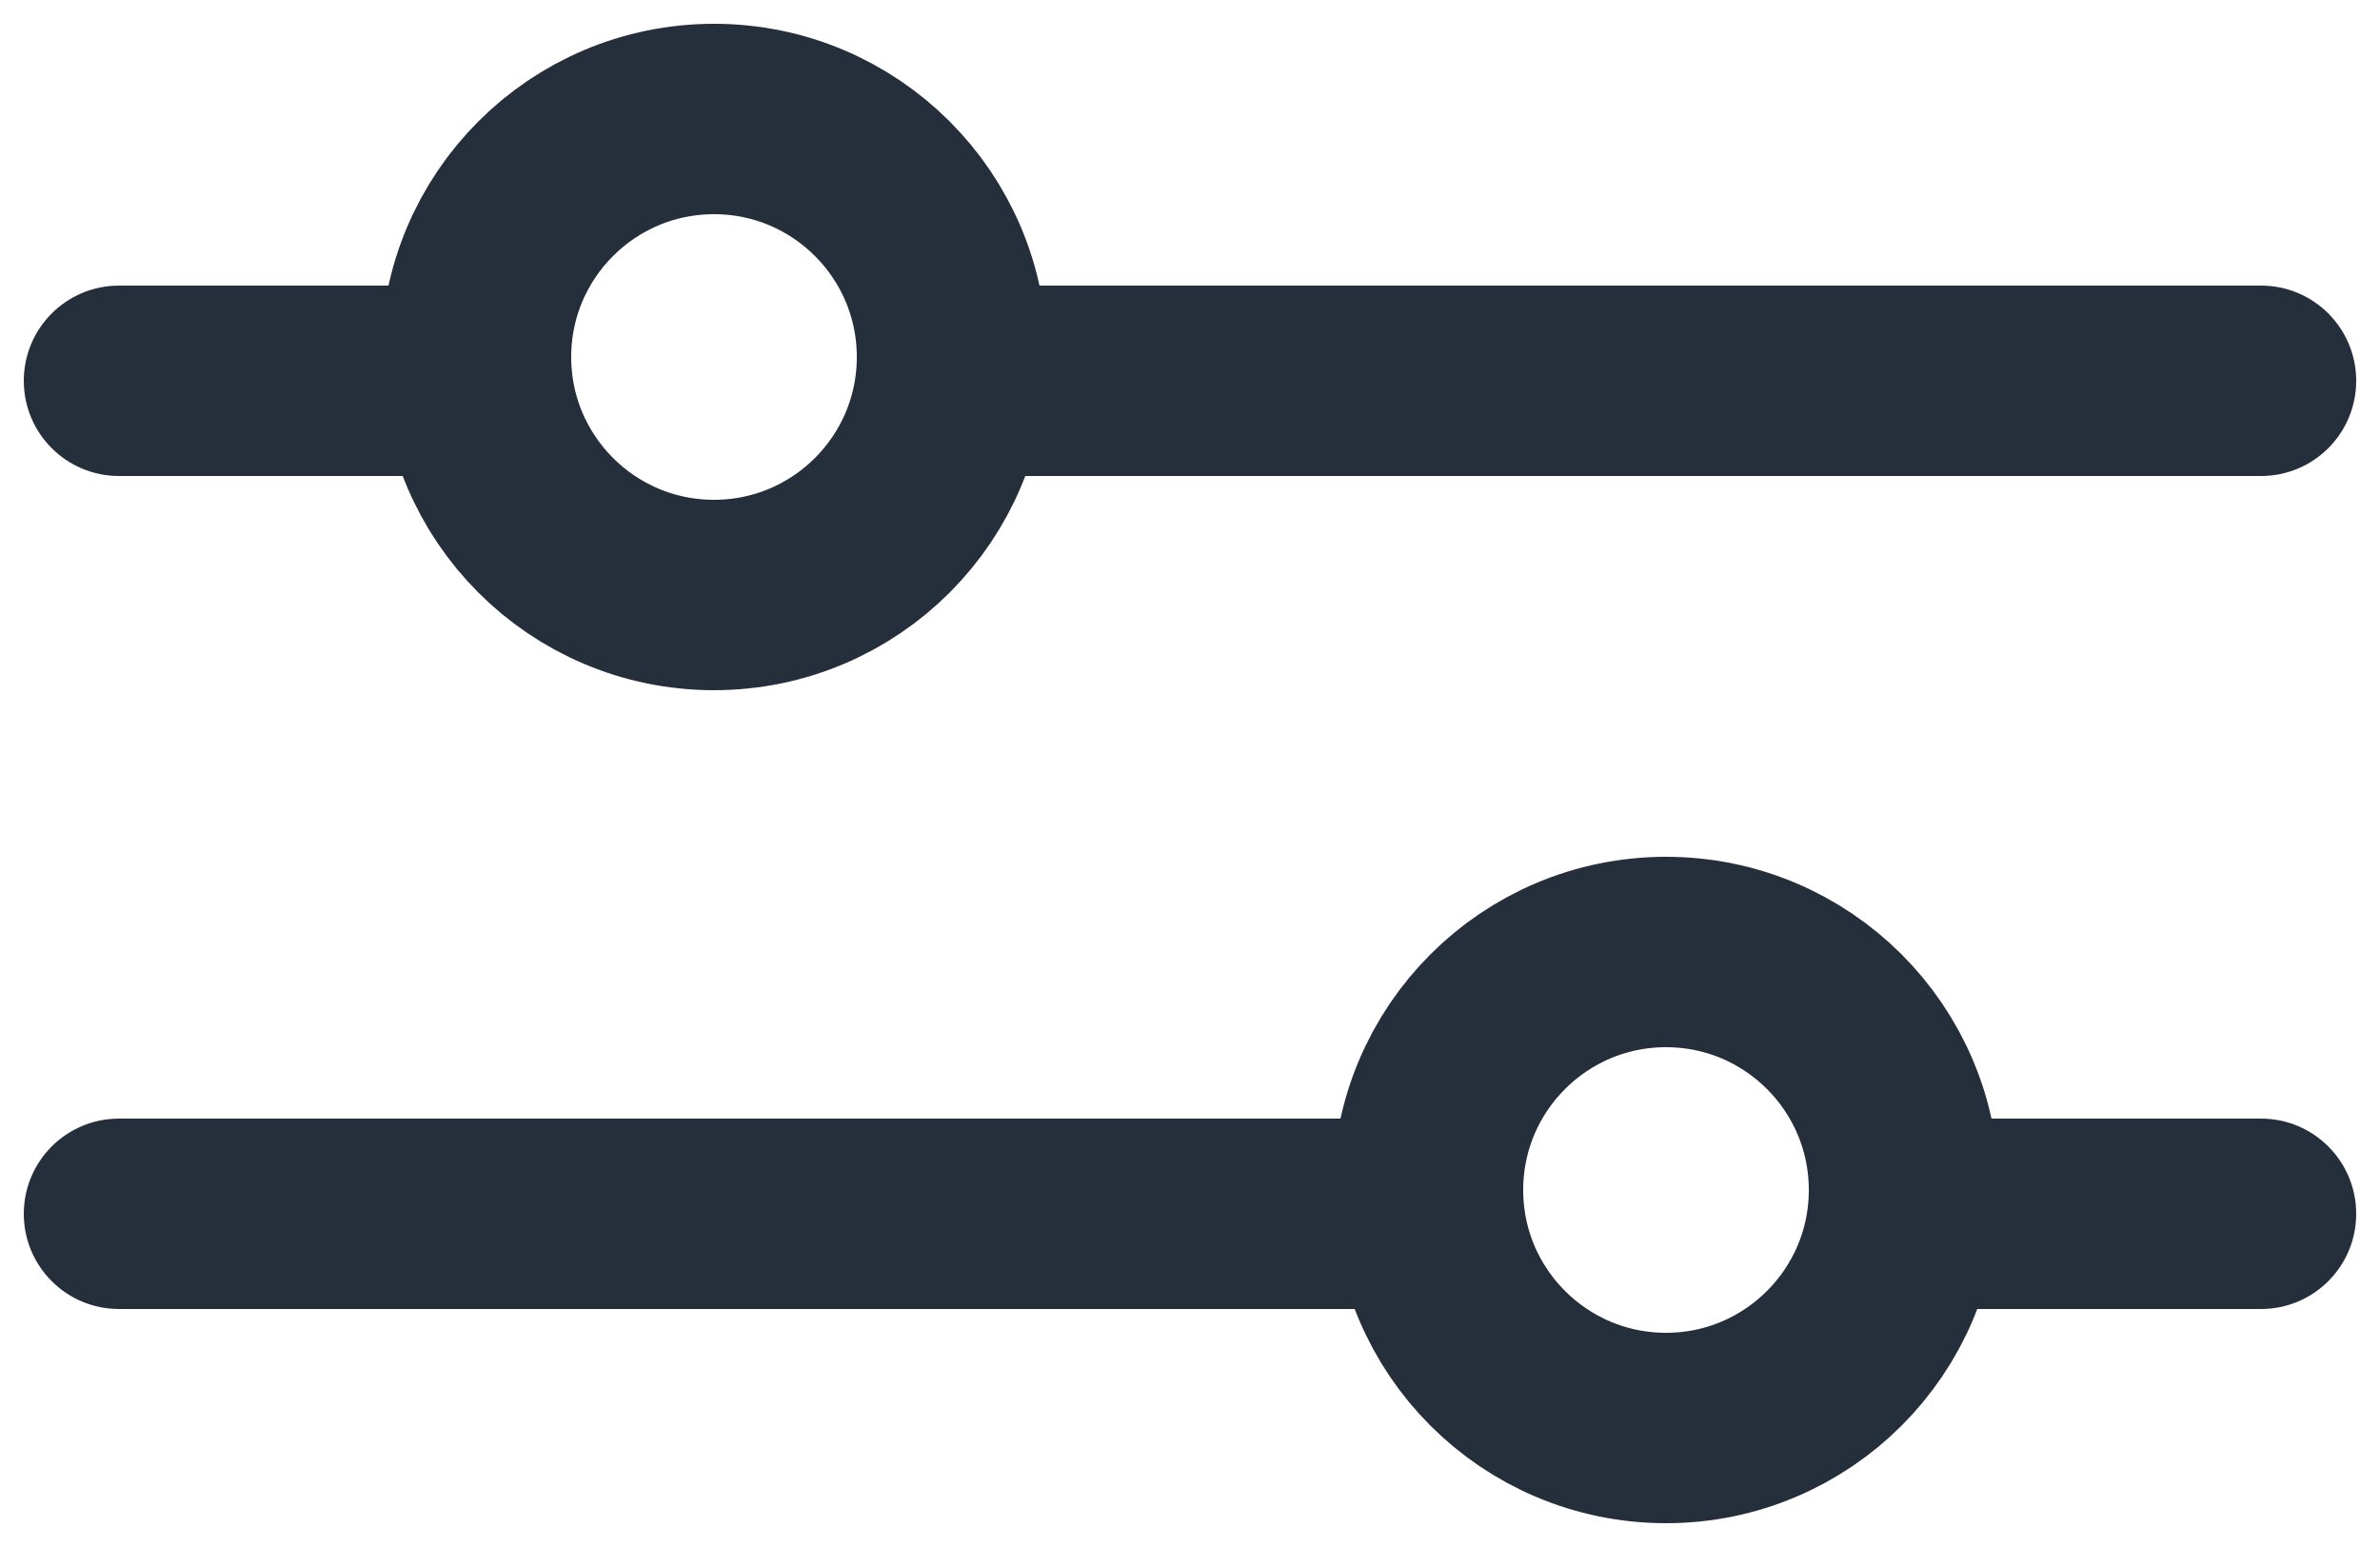 <svg width="20" height="13" viewBox="0 0 20 13" fill="none" xmlns="http://www.w3.org/2000/svg">
<circle cx="6" cy="3" r="2" stroke="#242F3B" stroke-width="1.6"/>
<path d="M1 2.4C0.558 2.4 0.2 2.758 0.2 3.2C0.2 3.642 0.558 4 1 4V2.4ZM1 4H4V2.4H1V4Z" fill="#242F3B"/>
<path d="M19 4C19.442 4 19.8 3.642 19.8 3.2C19.8 2.758 19.442 2.4 19 2.4L19 4ZM8 4L19 4L19 2.4L8 2.4L8 4Z" fill="#242F3B"/>
<circle cx="2" cy="2" r="2" transform="matrix(-1 0 0 1 16 8)" stroke="#242F3B" stroke-width="1.6"/>
<path d="M19 9.4C19.442 9.4 19.8 9.758 19.8 10.2C19.8 10.642 19.442 11 19 11V9.4ZM16 11H15.2V9.4H16V11ZM19 11H16V9.4H19V11Z" fill="#242F3B"/>
<path d="M1 11C0.558 11 0.2 10.642 0.2 10.2C0.2 9.758 0.558 9.4 1 9.4L1 11ZM12 11L1 11L1 9.4L12 9.4L12 11Z" fill="#242F3B"/>
</svg>
